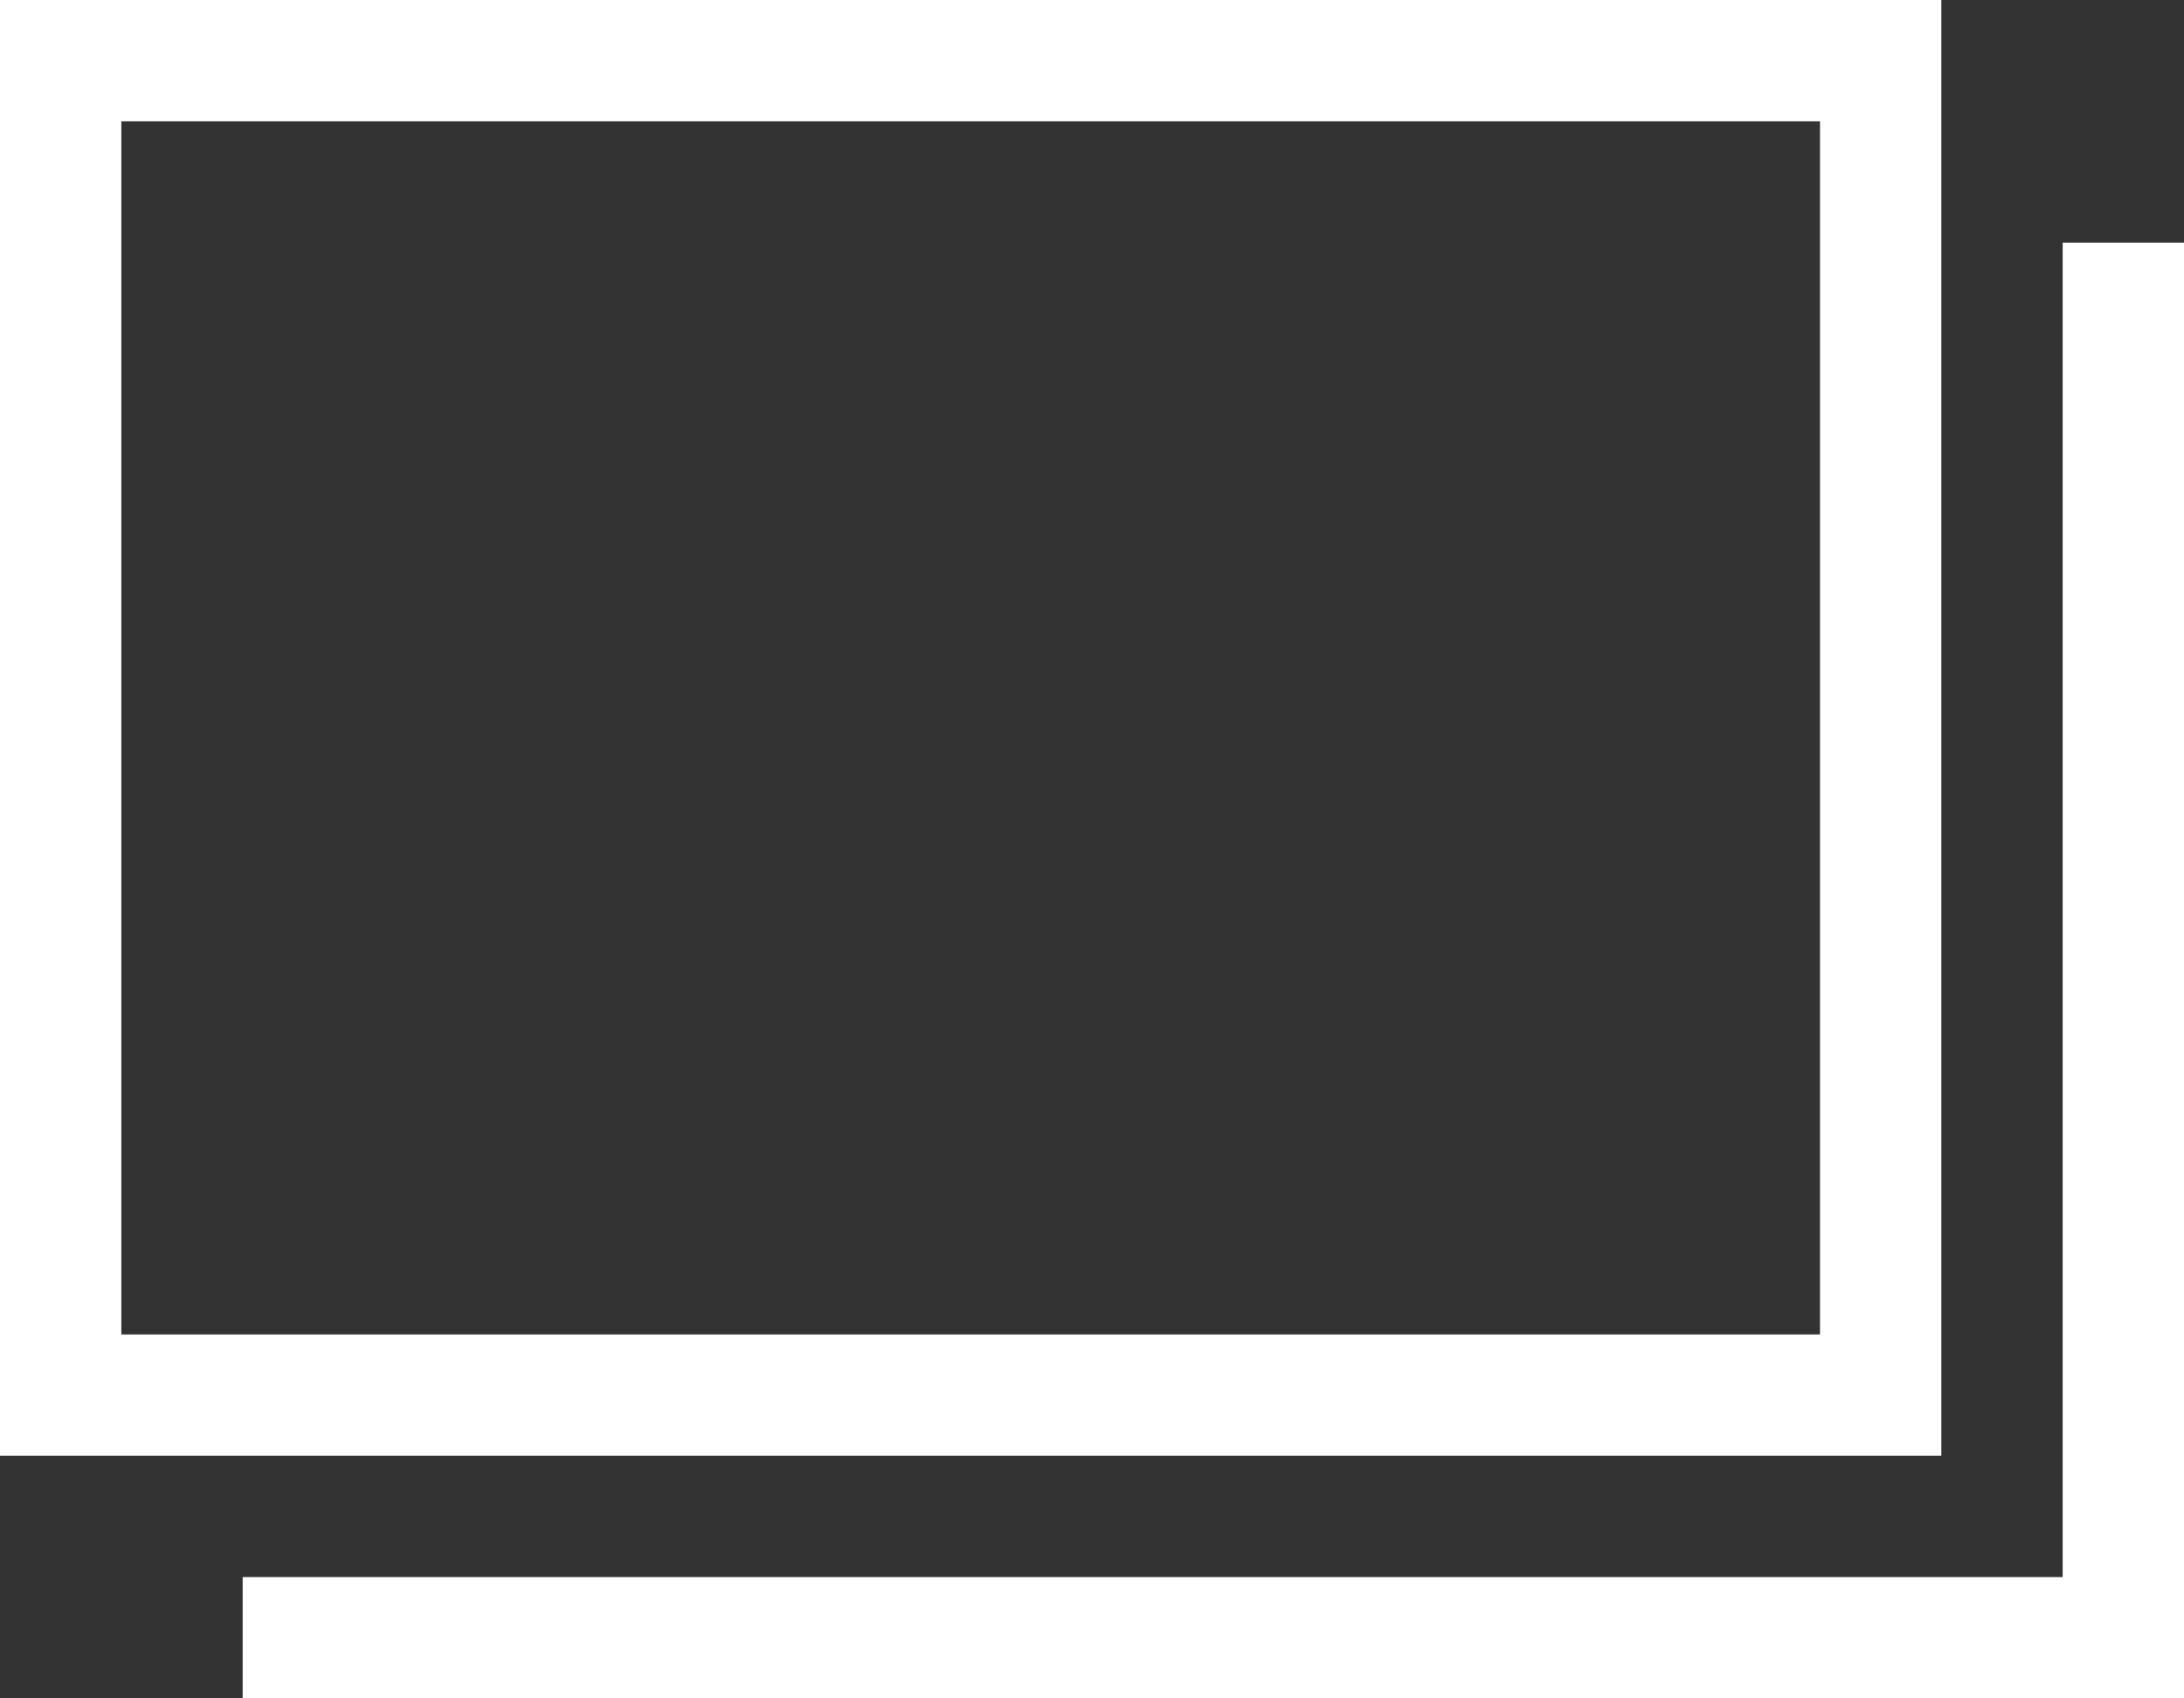 <?xml version="1.0" encoding="UTF-8"?><svg id="_イヤー_2" xmlns="http://www.w3.org/2000/svg" viewBox="0 0 18 14"><rect x="0" y="0" width="18" height="14" fill="#333333" stroke="none"/><defs><style>.cls-1{fill:#fff;}</style></defs><g id="_イヤー_1-2"><path class="cls-1" d="M15,1V11H1V1H15m1-1H0V12H16V0h0Z"/><polygon class="cls-1" points="18 13 2 13 2 14 18 14 18 13 18 13"/><polygon class="cls-1" points="18 2 17 2 17 14 18 14 18 2 18 2"/></g></svg>